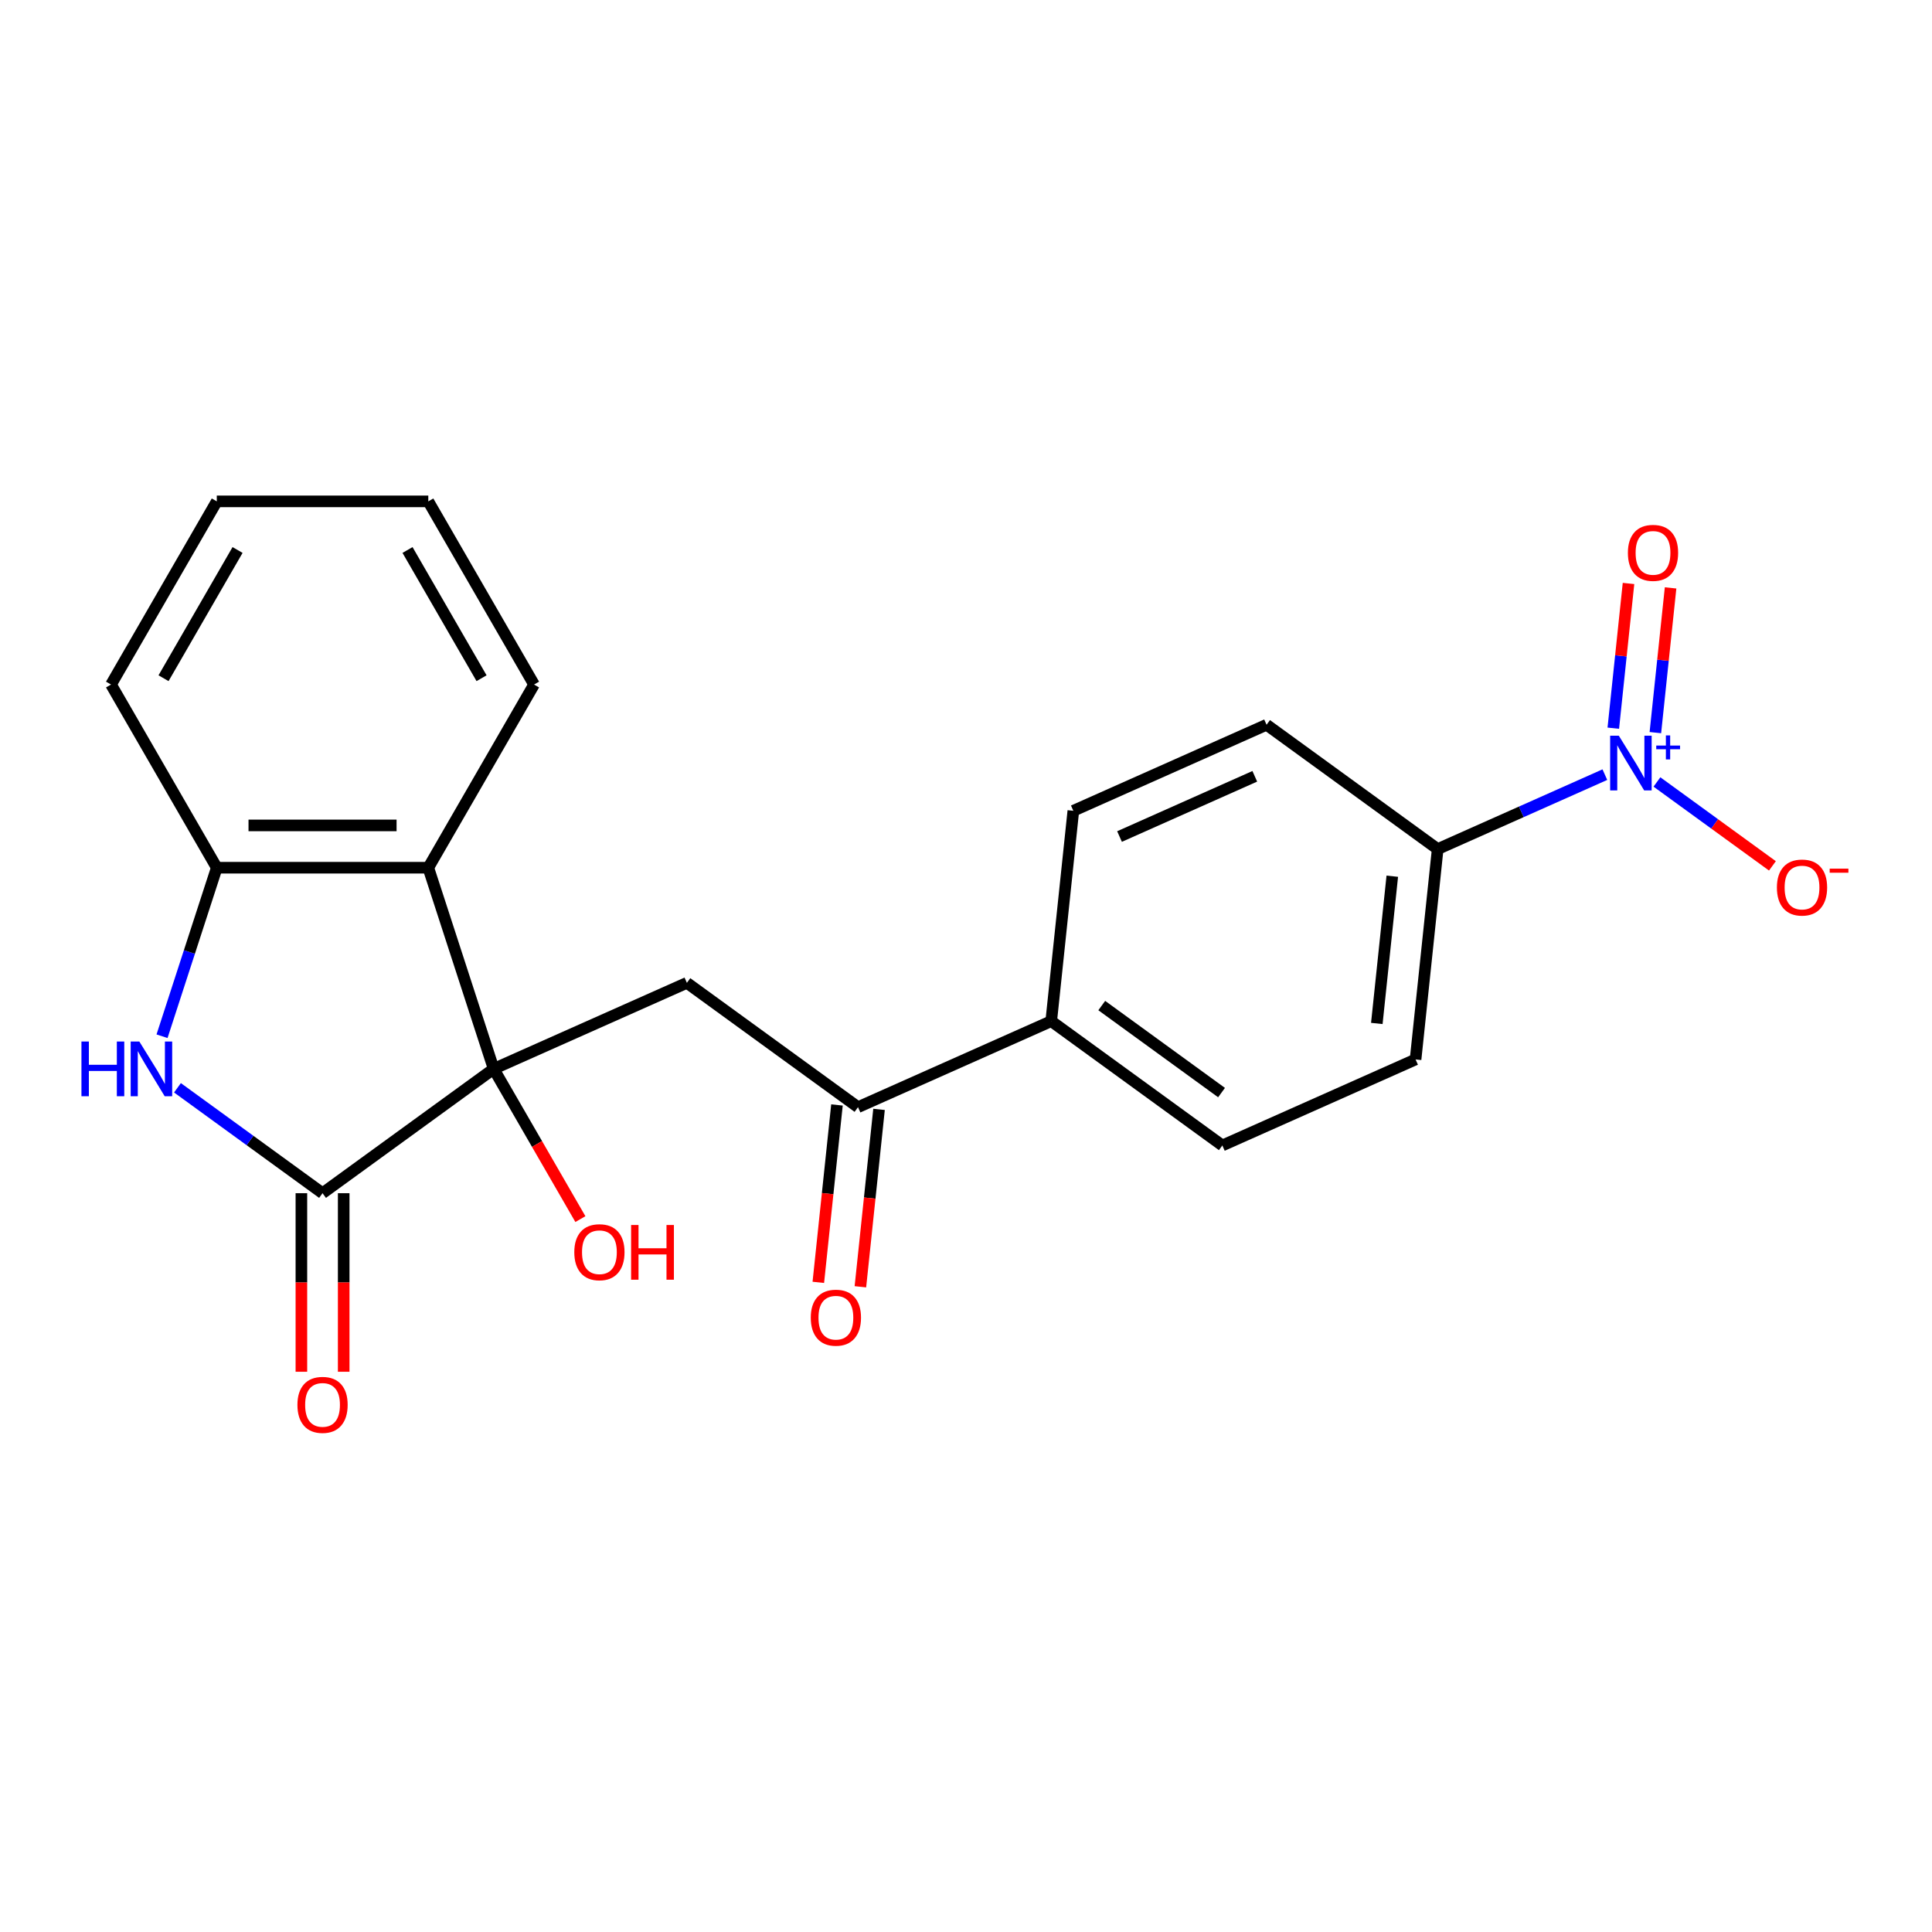 <?xml version='1.0' encoding='iso-8859-1'?>
<svg version='1.1' baseProfile='full'
              xmlns='http://www.w3.org/2000/svg'
                      xmlns:rdkit='http://www.rdkit.org/xml'
                      xmlns:xlink='http://www.w3.org/1999/xlink'
                  xml:space='preserve'
width='1000px' height='1000px' viewBox='0 0 1000 1000'>
<!-- END OF HEADER -->
<rect style='opacity:1.0;fill:#FFFFFF;stroke:none' width='1000' height='1000' x='0' y='0'> </rect>
<path class='bond-0' d='M 255.517,553.249 L 166.947,617.598' style='fill:none;fill-rule:evenodd;stroke:#000000;stroke-width:6px;stroke-linecap:butt;stroke-linejoin:miter;stroke-opacity:1' />
<path class='bond-3' d='M 255.517,553.249 L 221.686,449.129' style='fill:none;fill-rule:evenodd;stroke:#000000;stroke-width:6px;stroke-linecap:butt;stroke-linejoin:miter;stroke-opacity:1' />
<path class='bond-4' d='M 255.517,553.249 L 355.53,508.72' style='fill:none;fill-rule:evenodd;stroke:#000000;stroke-width:6px;stroke-linecap:butt;stroke-linejoin:miter;stroke-opacity:1' />
<path class='bond-13' d='M 255.517,553.249 L 277.962,592.126' style='fill:none;fill-rule:evenodd;stroke:#000000;stroke-width:6px;stroke-linecap:butt;stroke-linejoin:miter;stroke-opacity:1' />
<path class='bond-13' d='M 277.962,592.126 L 300.408,631.002' style='fill:none;fill-rule:evenodd;stroke:#FF0000;stroke-width:6px;stroke-linecap:butt;stroke-linejoin:miter;stroke-opacity:1' />
<path class='bond-1' d='M 166.947,617.598 L 129.401,590.319' style='fill:none;fill-rule:evenodd;stroke:#000000;stroke-width:6px;stroke-linecap:butt;stroke-linejoin:miter;stroke-opacity:1' />
<path class='bond-1' d='M 129.401,590.319 L 91.855,563.04' style='fill:none;fill-rule:evenodd;stroke:#0000FF;stroke-width:6px;stroke-linecap:butt;stroke-linejoin:miter;stroke-opacity:1' />
<path class='bond-11' d='M 155.999,617.598 L 155.999,663.809' style='fill:none;fill-rule:evenodd;stroke:#000000;stroke-width:6px;stroke-linecap:butt;stroke-linejoin:miter;stroke-opacity:1' />
<path class='bond-11' d='M 155.999,663.809 L 155.999,710.019' style='fill:none;fill-rule:evenodd;stroke:#FF0000;stroke-width:6px;stroke-linecap:butt;stroke-linejoin:miter;stroke-opacity:1' />
<path class='bond-11' d='M 177.895,617.598 L 177.895,663.809' style='fill:none;fill-rule:evenodd;stroke:#000000;stroke-width:6px;stroke-linecap:butt;stroke-linejoin:miter;stroke-opacity:1' />
<path class='bond-11' d='M 177.895,663.809 L 177.895,710.019' style='fill:none;fill-rule:evenodd;stroke:#FF0000;stroke-width:6px;stroke-linecap:butt;stroke-linejoin:miter;stroke-opacity:1' />
<path class='bond-22' d='M 83.868,536.352 L 98.038,492.74' style='fill:none;fill-rule:evenodd;stroke:#0000FF;stroke-width:6px;stroke-linecap:butt;stroke-linejoin:miter;stroke-opacity:1' />
<path class='bond-22' d='M 98.038,492.74 L 112.208,449.129' style='fill:none;fill-rule:evenodd;stroke:#000000;stroke-width:6px;stroke-linecap:butt;stroke-linejoin:miter;stroke-opacity:1' />
<path class='bond-2' d='M 830.675,400.955 L 787.407,420.219' style='fill:none;fill-rule:evenodd;stroke:#0000FF;stroke-width:6px;stroke-linecap:butt;stroke-linejoin:miter;stroke-opacity:1' />
<path class='bond-2' d='M 787.407,420.219 L 744.139,439.483' style='fill:none;fill-rule:evenodd;stroke:#000000;stroke-width:6px;stroke-linecap:butt;stroke-linejoin:miter;stroke-opacity:1' />
<path class='bond-8' d='M 857.629,404.746 L 887.515,426.46' style='fill:none;fill-rule:evenodd;stroke:#0000FF;stroke-width:6px;stroke-linecap:butt;stroke-linejoin:miter;stroke-opacity:1' />
<path class='bond-8' d='M 887.515,426.46 L 917.402,448.173' style='fill:none;fill-rule:evenodd;stroke:#FF0000;stroke-width:6px;stroke-linecap:butt;stroke-linejoin:miter;stroke-opacity:1' />
<path class='bond-9' d='M 856.816,379.202 L 860.753,341.747' style='fill:none;fill-rule:evenodd;stroke:#0000FF;stroke-width:6px;stroke-linecap:butt;stroke-linejoin:miter;stroke-opacity:1' />
<path class='bond-9' d='M 860.753,341.747 L 864.689,304.293' style='fill:none;fill-rule:evenodd;stroke:#FF0000;stroke-width:6px;stroke-linecap:butt;stroke-linejoin:miter;stroke-opacity:1' />
<path class='bond-9' d='M 835.041,376.913 L 838.977,339.459' style='fill:none;fill-rule:evenodd;stroke:#0000FF;stroke-width:6px;stroke-linecap:butt;stroke-linejoin:miter;stroke-opacity:1' />
<path class='bond-9' d='M 838.977,339.459 L 842.914,302.004' style='fill:none;fill-rule:evenodd;stroke:#FF0000;stroke-width:6px;stroke-linecap:butt;stroke-linejoin:miter;stroke-opacity:1' />
<path class='bond-5' d='M 221.686,449.129 L 112.208,449.129' style='fill:none;fill-rule:evenodd;stroke:#000000;stroke-width:6px;stroke-linecap:butt;stroke-linejoin:miter;stroke-opacity:1' />
<path class='bond-5' d='M 205.265,427.233 L 128.63,427.233' style='fill:none;fill-rule:evenodd;stroke:#000000;stroke-width:6px;stroke-linecap:butt;stroke-linejoin:miter;stroke-opacity:1' />
<path class='bond-18' d='M 221.686,449.129 L 276.425,354.318' style='fill:none;fill-rule:evenodd;stroke:#000000;stroke-width:6px;stroke-linecap:butt;stroke-linejoin:miter;stroke-opacity:1' />
<path class='bond-6' d='M 355.53,508.72 L 444.1,573.069' style='fill:none;fill-rule:evenodd;stroke:#000000;stroke-width:6px;stroke-linecap:butt;stroke-linejoin:miter;stroke-opacity:1' />
<path class='bond-19' d='M 112.208,449.129 L 57.469,354.318' style='fill:none;fill-rule:evenodd;stroke:#000000;stroke-width:6px;stroke-linecap:butt;stroke-linejoin:miter;stroke-opacity:1' />
<path class='bond-10' d='M 444.1,573.069 L 544.113,528.541' style='fill:none;fill-rule:evenodd;stroke:#000000;stroke-width:6px;stroke-linecap:butt;stroke-linejoin:miter;stroke-opacity:1' />
<path class='bond-12' d='M 433.212,571.925 L 428.386,617.836' style='fill:none;fill-rule:evenodd;stroke:#000000;stroke-width:6px;stroke-linecap:butt;stroke-linejoin:miter;stroke-opacity:1' />
<path class='bond-12' d='M 428.386,617.836 L 423.561,663.747' style='fill:none;fill-rule:evenodd;stroke:#FF0000;stroke-width:6px;stroke-linecap:butt;stroke-linejoin:miter;stroke-opacity:1' />
<path class='bond-12' d='M 454.988,574.214 L 450.162,620.125' style='fill:none;fill-rule:evenodd;stroke:#000000;stroke-width:6px;stroke-linecap:butt;stroke-linejoin:miter;stroke-opacity:1' />
<path class='bond-12' d='M 450.162,620.125 L 445.337,666.035' style='fill:none;fill-rule:evenodd;stroke:#FF0000;stroke-width:6px;stroke-linecap:butt;stroke-linejoin:miter;stroke-opacity:1' />
<path class='bond-7' d='M 744.139,439.483 L 732.696,548.362' style='fill:none;fill-rule:evenodd;stroke:#000000;stroke-width:6px;stroke-linecap:butt;stroke-linejoin:miter;stroke-opacity:1' />
<path class='bond-7' d='M 720.647,453.526 L 712.637,529.741' style='fill:none;fill-rule:evenodd;stroke:#000000;stroke-width:6px;stroke-linecap:butt;stroke-linejoin:miter;stroke-opacity:1' />
<path class='bond-24' d='M 744.139,439.483 L 655.57,375.134' style='fill:none;fill-rule:evenodd;stroke:#000000;stroke-width:6px;stroke-linecap:butt;stroke-linejoin:miter;stroke-opacity:1' />
<path class='bond-16' d='M 544.113,528.541 L 555.556,419.662' style='fill:none;fill-rule:evenodd;stroke:#000000;stroke-width:6px;stroke-linecap:butt;stroke-linejoin:miter;stroke-opacity:1' />
<path class='bond-17' d='M 544.113,528.541 L 632.682,592.89' style='fill:none;fill-rule:evenodd;stroke:#000000;stroke-width:6px;stroke-linecap:butt;stroke-linejoin:miter;stroke-opacity:1' />
<path class='bond-17' d='M 570.268,520.479 L 632.267,565.524' style='fill:none;fill-rule:evenodd;stroke:#000000;stroke-width:6px;stroke-linecap:butt;stroke-linejoin:miter;stroke-opacity:1' />
<path class='bond-14' d='M 655.57,375.134 L 555.556,419.662' style='fill:none;fill-rule:evenodd;stroke:#000000;stroke-width:6px;stroke-linecap:butt;stroke-linejoin:miter;stroke-opacity:1' />
<path class='bond-14' d='M 649.473,401.816 L 579.464,432.986' style='fill:none;fill-rule:evenodd;stroke:#000000;stroke-width:6px;stroke-linecap:butt;stroke-linejoin:miter;stroke-opacity:1' />
<path class='bond-15' d='M 732.696,548.362 L 632.682,592.89' style='fill:none;fill-rule:evenodd;stroke:#000000;stroke-width:6px;stroke-linecap:butt;stroke-linejoin:miter;stroke-opacity:1' />
<path class='bond-20' d='M 276.425,354.318 L 221.686,259.507' style='fill:none;fill-rule:evenodd;stroke:#000000;stroke-width:6px;stroke-linecap:butt;stroke-linejoin:miter;stroke-opacity:1' />
<path class='bond-20' d='M 249.252,351.044 L 210.935,284.677' style='fill:none;fill-rule:evenodd;stroke:#000000;stroke-width:6px;stroke-linecap:butt;stroke-linejoin:miter;stroke-opacity:1' />
<path class='bond-23' d='M 57.469,354.318 L 112.208,259.507' style='fill:none;fill-rule:evenodd;stroke:#000000;stroke-width:6px;stroke-linecap:butt;stroke-linejoin:miter;stroke-opacity:1' />
<path class='bond-23' d='M 84.642,351.044 L 122.96,284.677' style='fill:none;fill-rule:evenodd;stroke:#000000;stroke-width:6px;stroke-linecap:butt;stroke-linejoin:miter;stroke-opacity:1' />
<path class='bond-21' d='M 221.686,259.507 L 112.208,259.507' style='fill:none;fill-rule:evenodd;stroke:#000000;stroke-width:6px;stroke-linecap:butt;stroke-linejoin:miter;stroke-opacity:1' />
<path  class='atom-2' d='M 42.158 539.089
L 45.998 539.089
L 45.998 551.129
L 60.478 551.129
L 60.478 539.089
L 64.318 539.089
L 64.318 567.409
L 60.478 567.409
L 60.478 554.329
L 45.998 554.329
L 45.998 567.409
L 42.158 567.409
L 42.158 539.089
' fill='#0000FF'/>
<path  class='atom-2' d='M 72.118 539.089
L 81.398 554.089
Q 82.318 555.569, 83.798 558.249
Q 85.278 560.929, 85.358 561.089
L 85.358 539.089
L 89.118 539.089
L 89.118 567.409
L 85.238 567.409
L 75.278 551.009
Q 74.118 549.089, 72.878 546.889
Q 71.678 544.689, 71.318 544.009
L 71.318 567.409
L 67.638 567.409
L 67.638 539.089
L 72.118 539.089
' fill='#0000FF'/>
<path  class='atom-3' d='M 837.892 380.795
L 847.172 395.795
Q 848.092 397.275, 849.572 399.955
Q 851.052 402.635, 851.132 402.795
L 851.132 380.795
L 854.892 380.795
L 854.892 409.115
L 851.012 409.115
L 841.052 392.715
Q 839.892 390.795, 838.652 388.595
Q 837.452 386.395, 837.092 385.715
L 837.092 409.115
L 833.412 409.115
L 833.412 380.795
L 837.892 380.795
' fill='#0000FF'/>
<path  class='atom-3' d='M 857.268 385.899
L 862.258 385.899
L 862.258 380.646
L 864.476 380.646
L 864.476 385.899
L 869.597 385.899
L 869.597 387.8
L 864.476 387.8
L 864.476 393.08
L 862.258 393.08
L 862.258 387.8
L 857.268 387.8
L 857.268 385.899
' fill='#0000FF'/>
<path  class='atom-9' d='M 919.722 459.384
Q 919.722 452.584, 923.082 448.784
Q 926.442 444.984, 932.722 444.984
Q 939.002 444.984, 942.362 448.784
Q 945.722 452.584, 945.722 459.384
Q 945.722 466.264, 942.322 470.184
Q 938.922 474.064, 932.722 474.064
Q 926.482 474.064, 923.082 470.184
Q 919.722 466.304, 919.722 459.384
M 932.722 470.864
Q 937.042 470.864, 939.362 467.984
Q 941.722 465.064, 941.722 459.384
Q 941.722 453.824, 939.362 451.024
Q 937.042 448.184, 932.722 448.184
Q 928.402 448.184, 926.042 450.984
Q 923.722 453.784, 923.722 459.384
Q 923.722 465.104, 926.042 467.984
Q 928.402 470.864, 932.722 470.864
' fill='#FF0000'/>
<path  class='atom-9' d='M 947.042 449.607
L 956.731 449.607
L 956.731 451.719
L 947.042 451.719
L 947.042 449.607
' fill='#FF0000'/>
<path  class='atom-10' d='M 842.596 286.156
Q 842.596 279.356, 845.956 275.556
Q 849.316 271.756, 855.596 271.756
Q 861.876 271.756, 865.236 275.556
Q 868.596 279.356, 868.596 286.156
Q 868.596 293.036, 865.196 296.956
Q 861.796 300.836, 855.596 300.836
Q 849.356 300.836, 845.956 296.956
Q 842.596 293.076, 842.596 286.156
M 855.596 297.636
Q 859.916 297.636, 862.236 294.756
Q 864.596 291.836, 864.596 286.156
Q 864.596 280.596, 862.236 277.796
Q 859.916 274.956, 855.596 274.956
Q 851.276 274.956, 848.916 277.756
Q 846.596 280.556, 846.596 286.156
Q 846.596 291.876, 848.916 294.756
Q 851.276 297.636, 855.596 297.636
' fill='#FF0000'/>
<path  class='atom-12' d='M 153.947 727.156
Q 153.947 720.356, 157.307 716.556
Q 160.667 712.756, 166.947 712.756
Q 173.227 712.756, 176.587 716.556
Q 179.947 720.356, 179.947 727.156
Q 179.947 734.036, 176.547 737.956
Q 173.147 741.836, 166.947 741.836
Q 160.707 741.836, 157.307 737.956
Q 153.947 734.076, 153.947 727.156
M 166.947 738.636
Q 171.267 738.636, 173.587 735.756
Q 175.947 732.836, 175.947 727.156
Q 175.947 721.596, 173.587 718.796
Q 171.267 715.956, 166.947 715.956
Q 162.627 715.956, 160.267 718.756
Q 157.947 721.556, 157.947 727.156
Q 157.947 732.876, 160.267 735.756
Q 162.627 738.636, 166.947 738.636
' fill='#FF0000'/>
<path  class='atom-13' d='M 419.656 682.028
Q 419.656 675.228, 423.016 671.428
Q 426.376 667.628, 432.656 667.628
Q 438.936 667.628, 442.296 671.428
Q 445.656 675.228, 445.656 682.028
Q 445.656 688.908, 442.256 692.828
Q 438.856 696.708, 432.656 696.708
Q 426.416 696.708, 423.016 692.828
Q 419.656 688.948, 419.656 682.028
M 432.656 693.508
Q 436.976 693.508, 439.296 690.628
Q 441.656 687.708, 441.656 682.028
Q 441.656 676.468, 439.296 673.668
Q 436.976 670.828, 432.656 670.828
Q 428.336 670.828, 425.976 673.628
Q 423.656 676.428, 423.656 682.028
Q 423.656 687.748, 425.976 690.628
Q 428.336 693.508, 432.656 693.508
' fill='#FF0000'/>
<path  class='atom-14' d='M 297.256 648.139
Q 297.256 641.339, 300.616 637.539
Q 303.976 633.739, 310.256 633.739
Q 316.536 633.739, 319.896 637.539
Q 323.256 641.339, 323.256 648.139
Q 323.256 655.019, 319.856 658.939
Q 316.456 662.819, 310.256 662.819
Q 304.016 662.819, 300.616 658.939
Q 297.256 655.059, 297.256 648.139
M 310.256 659.619
Q 314.576 659.619, 316.896 656.739
Q 319.256 653.819, 319.256 648.139
Q 319.256 642.579, 316.896 639.779
Q 314.576 636.939, 310.256 636.939
Q 305.936 636.939, 303.576 639.739
Q 301.256 642.539, 301.256 648.139
Q 301.256 653.859, 303.576 656.739
Q 305.936 659.619, 310.256 659.619
' fill='#FF0000'/>
<path  class='atom-14' d='M 326.656 634.059
L 330.496 634.059
L 330.496 646.099
L 344.976 646.099
L 344.976 634.059
L 348.816 634.059
L 348.816 662.379
L 344.976 662.379
L 344.976 649.299
L 330.496 649.299
L 330.496 662.379
L 326.656 662.379
L 326.656 634.059
' fill='#FF0000'/>
</svg>

